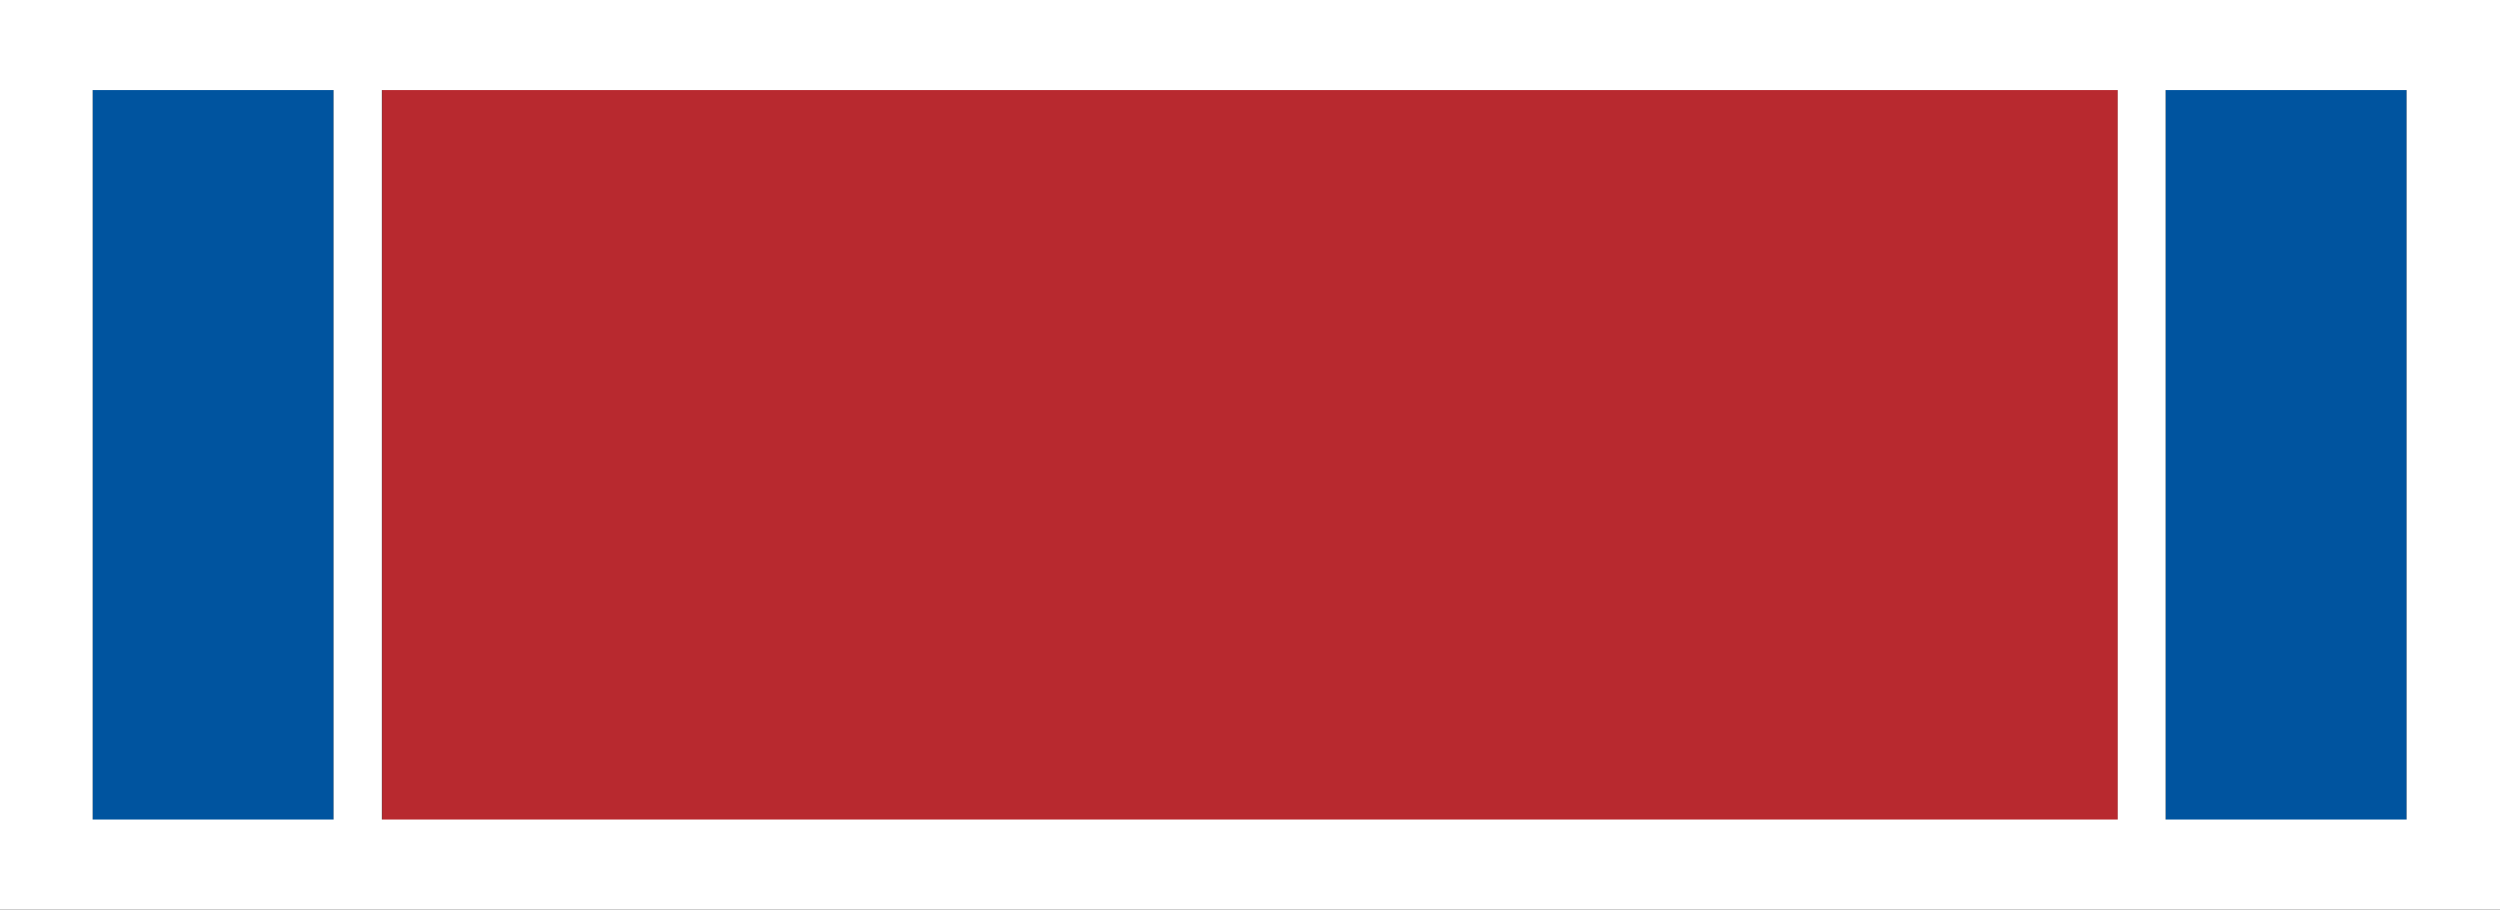 <?xml version="1.0" encoding="utf-8"?>
<!-- Generator: Adobe Illustrator 16.0.0, SVG Export Plug-In . SVG Version: 6.00 Build 0)  -->
<!DOCTYPE svg PUBLIC "-//W3C//DTD SVG 1.1//EN" "http://www.w3.org/Graphics/SVG/1.1/DTD/svg11.dtd">
<svg version="1.1" id="Слой_1" xmlns="http://www.w3.org/2000/svg" xmlns:xlink="http://www.w3.org/1999/xlink" x="0px" y="0px"
	 width="77.91px" height="28.347px" viewBox="0 0 77.91 28.347" enable-background="new 0 0 77.91 28.347" xml:space="preserve">
<rect x="0" y="0" width="77.91" height="28.347" fill="#333333" stroke="none"/>
<rect x="2.884" y="1.406" fill="#00549F" width="7.512" height="25.54"/>
<rect x="10.396" y="1.406" fill="#FFFFFF" width="1.504" height="25.54"/>
<rect x="1.385" y="1.406" fill="#FFFFFF" width="1.502" height="25.54"/>
<rect x="67.488" y="1.406" fill="#00549F" width="7.512" height="25.54"/>
<rect x="65.983" y="1.406" fill="#FFFFFF" width="1.505" height="25.54"/>
<rect x="75" y="1.406" fill="#FFFFFF" width="1.499" height="25.54"/>
<rect x="11.911" y="1.406" fill="#B8292F" width="54.083" height="25.54"/>
<path fill="#FFFFFF" d="M0,28.347h77.925V0H0V28.347z M75.119,2.807V25.54H2.807V2.807H75.119z"/>
</svg>
